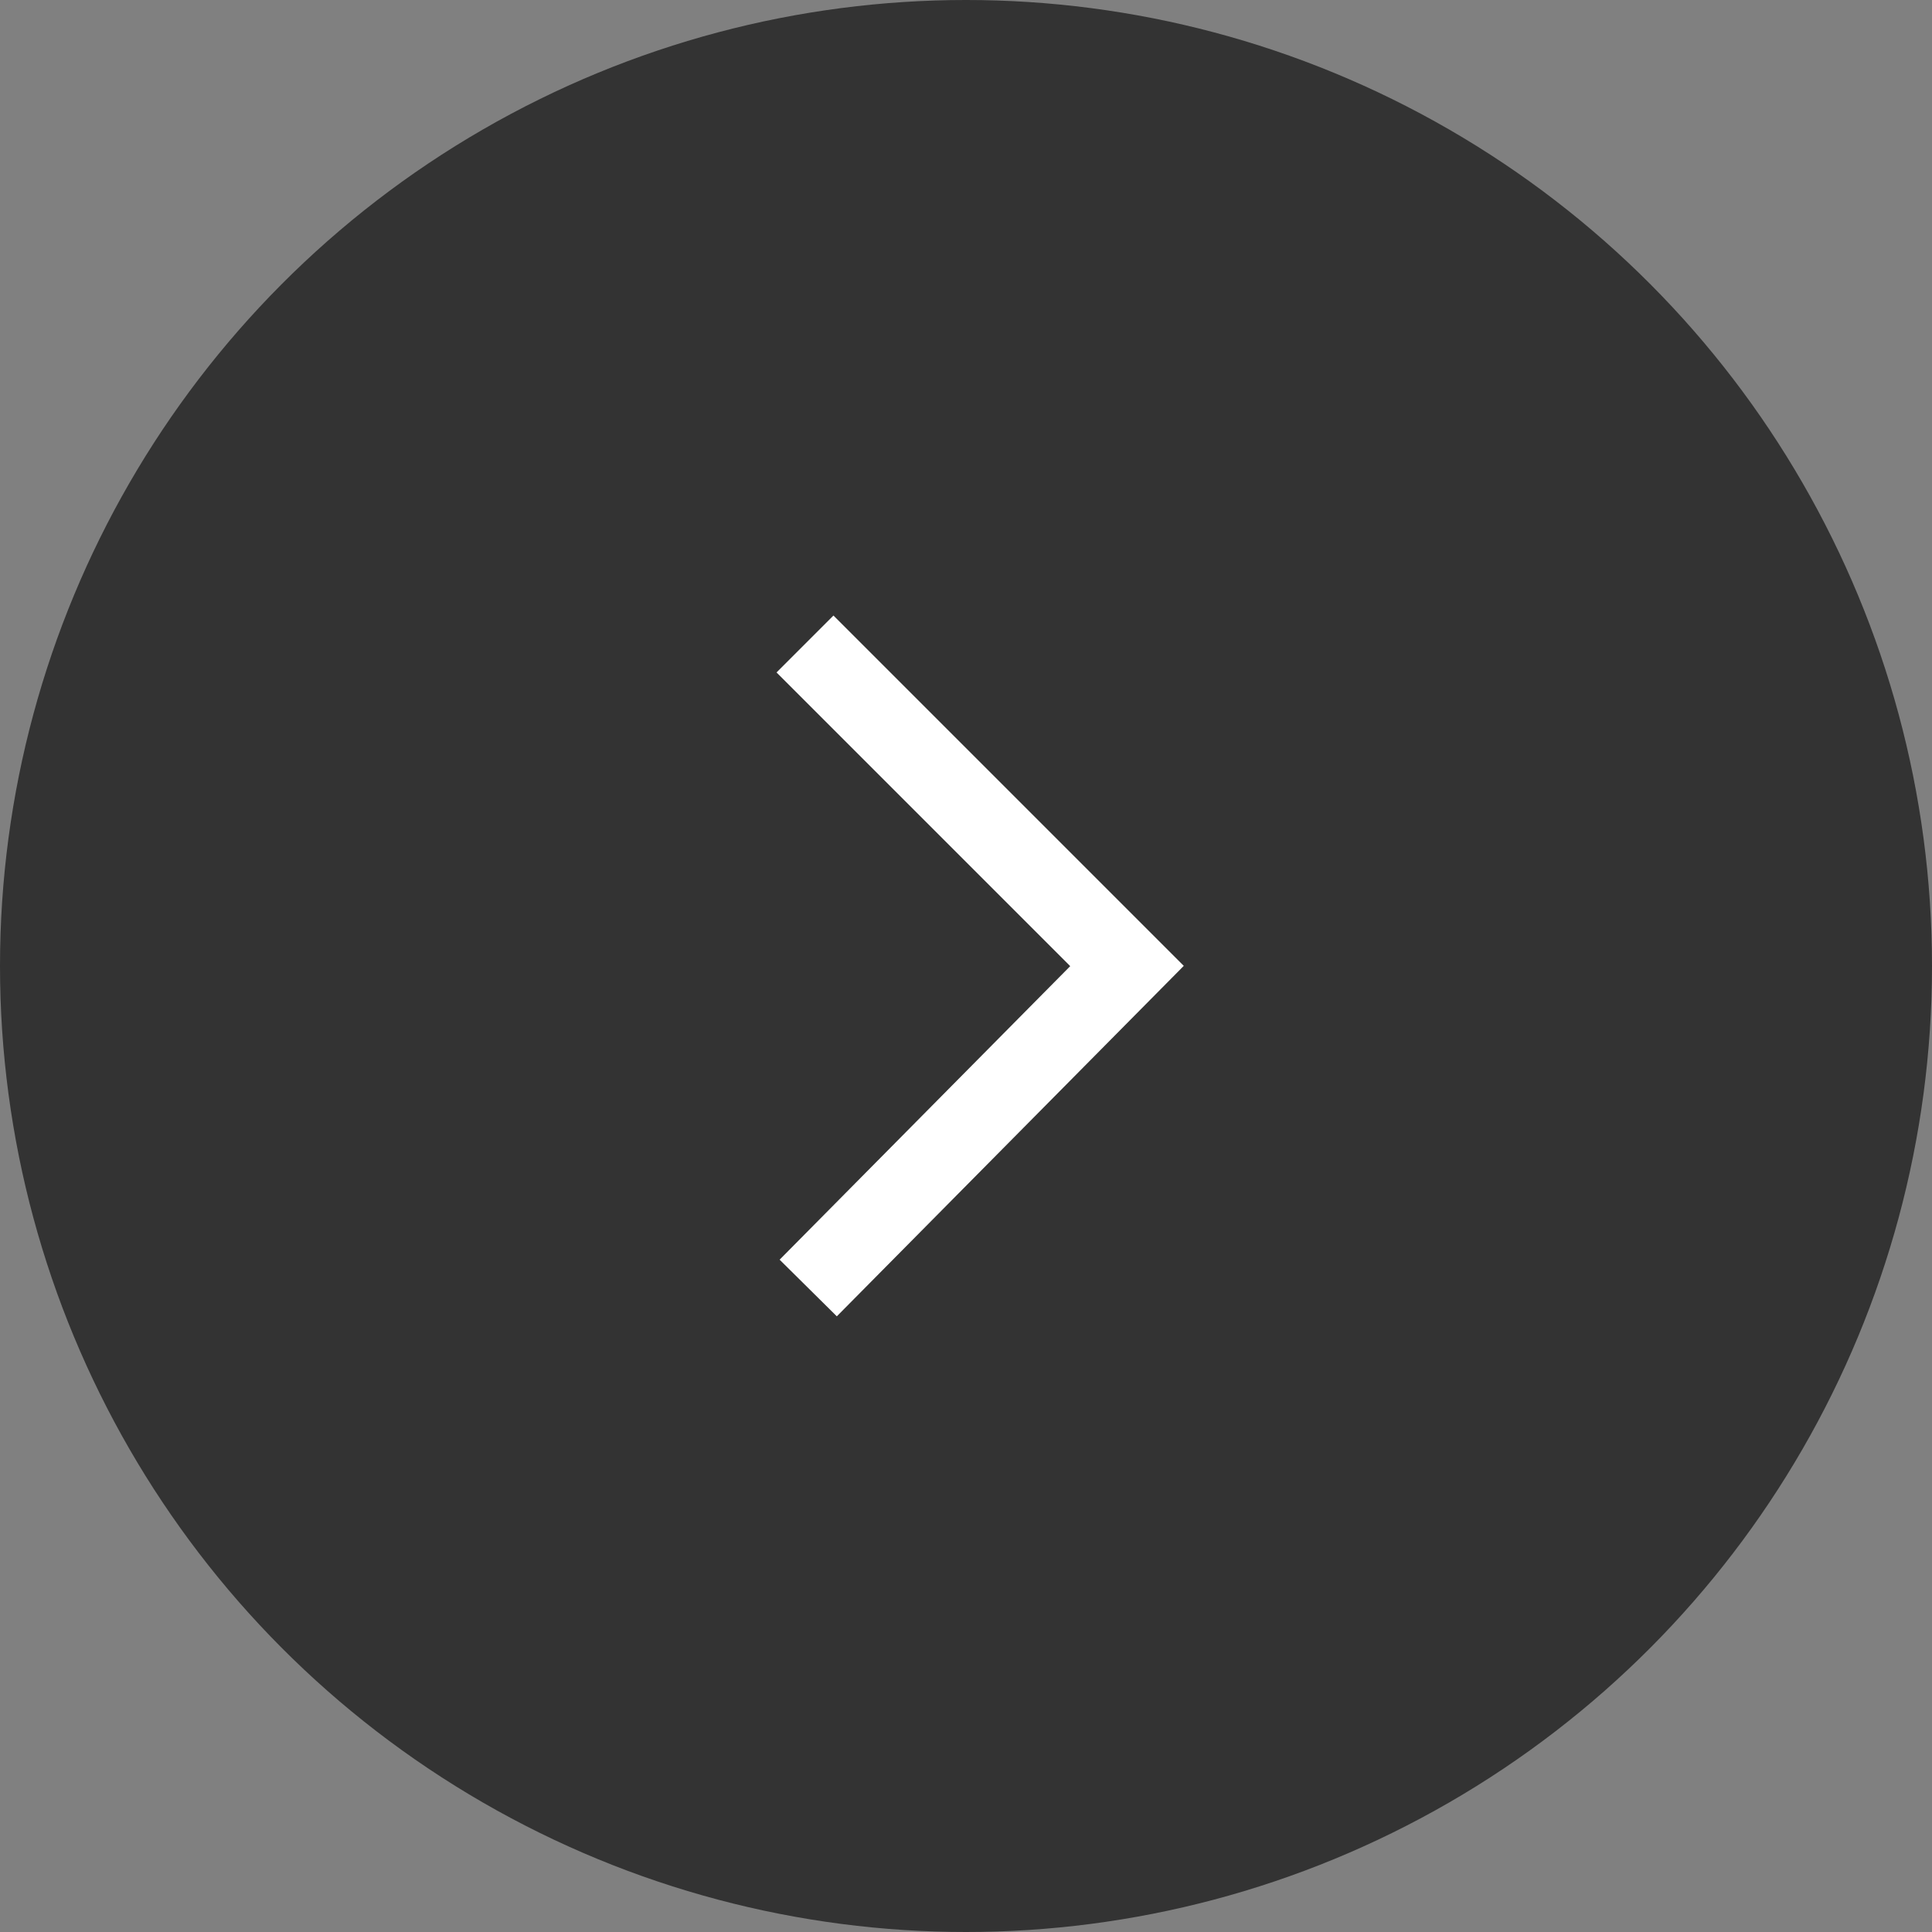 <svg width="24" height="24" viewBox="0 0 24 24" fill="none" xmlns="http://www.w3.org/2000/svg">
<rect x="0" y="0" width="24" height="24" fill="#808080" stroke="none"/>
<g clip-path="url(#clip0_18162_275045)">
<circle cx="12" cy="12" r="12" fill="#333333"/>
<path d="M10.04 16L14 12L10 8" stroke="white" stroke-miterlimit="10"/>
</g>
<defs>
<clipPath id="clip0_18162_275045">
<rect width="24" height="24" fill="white"/>
</clipPath>
</defs>
</svg>
